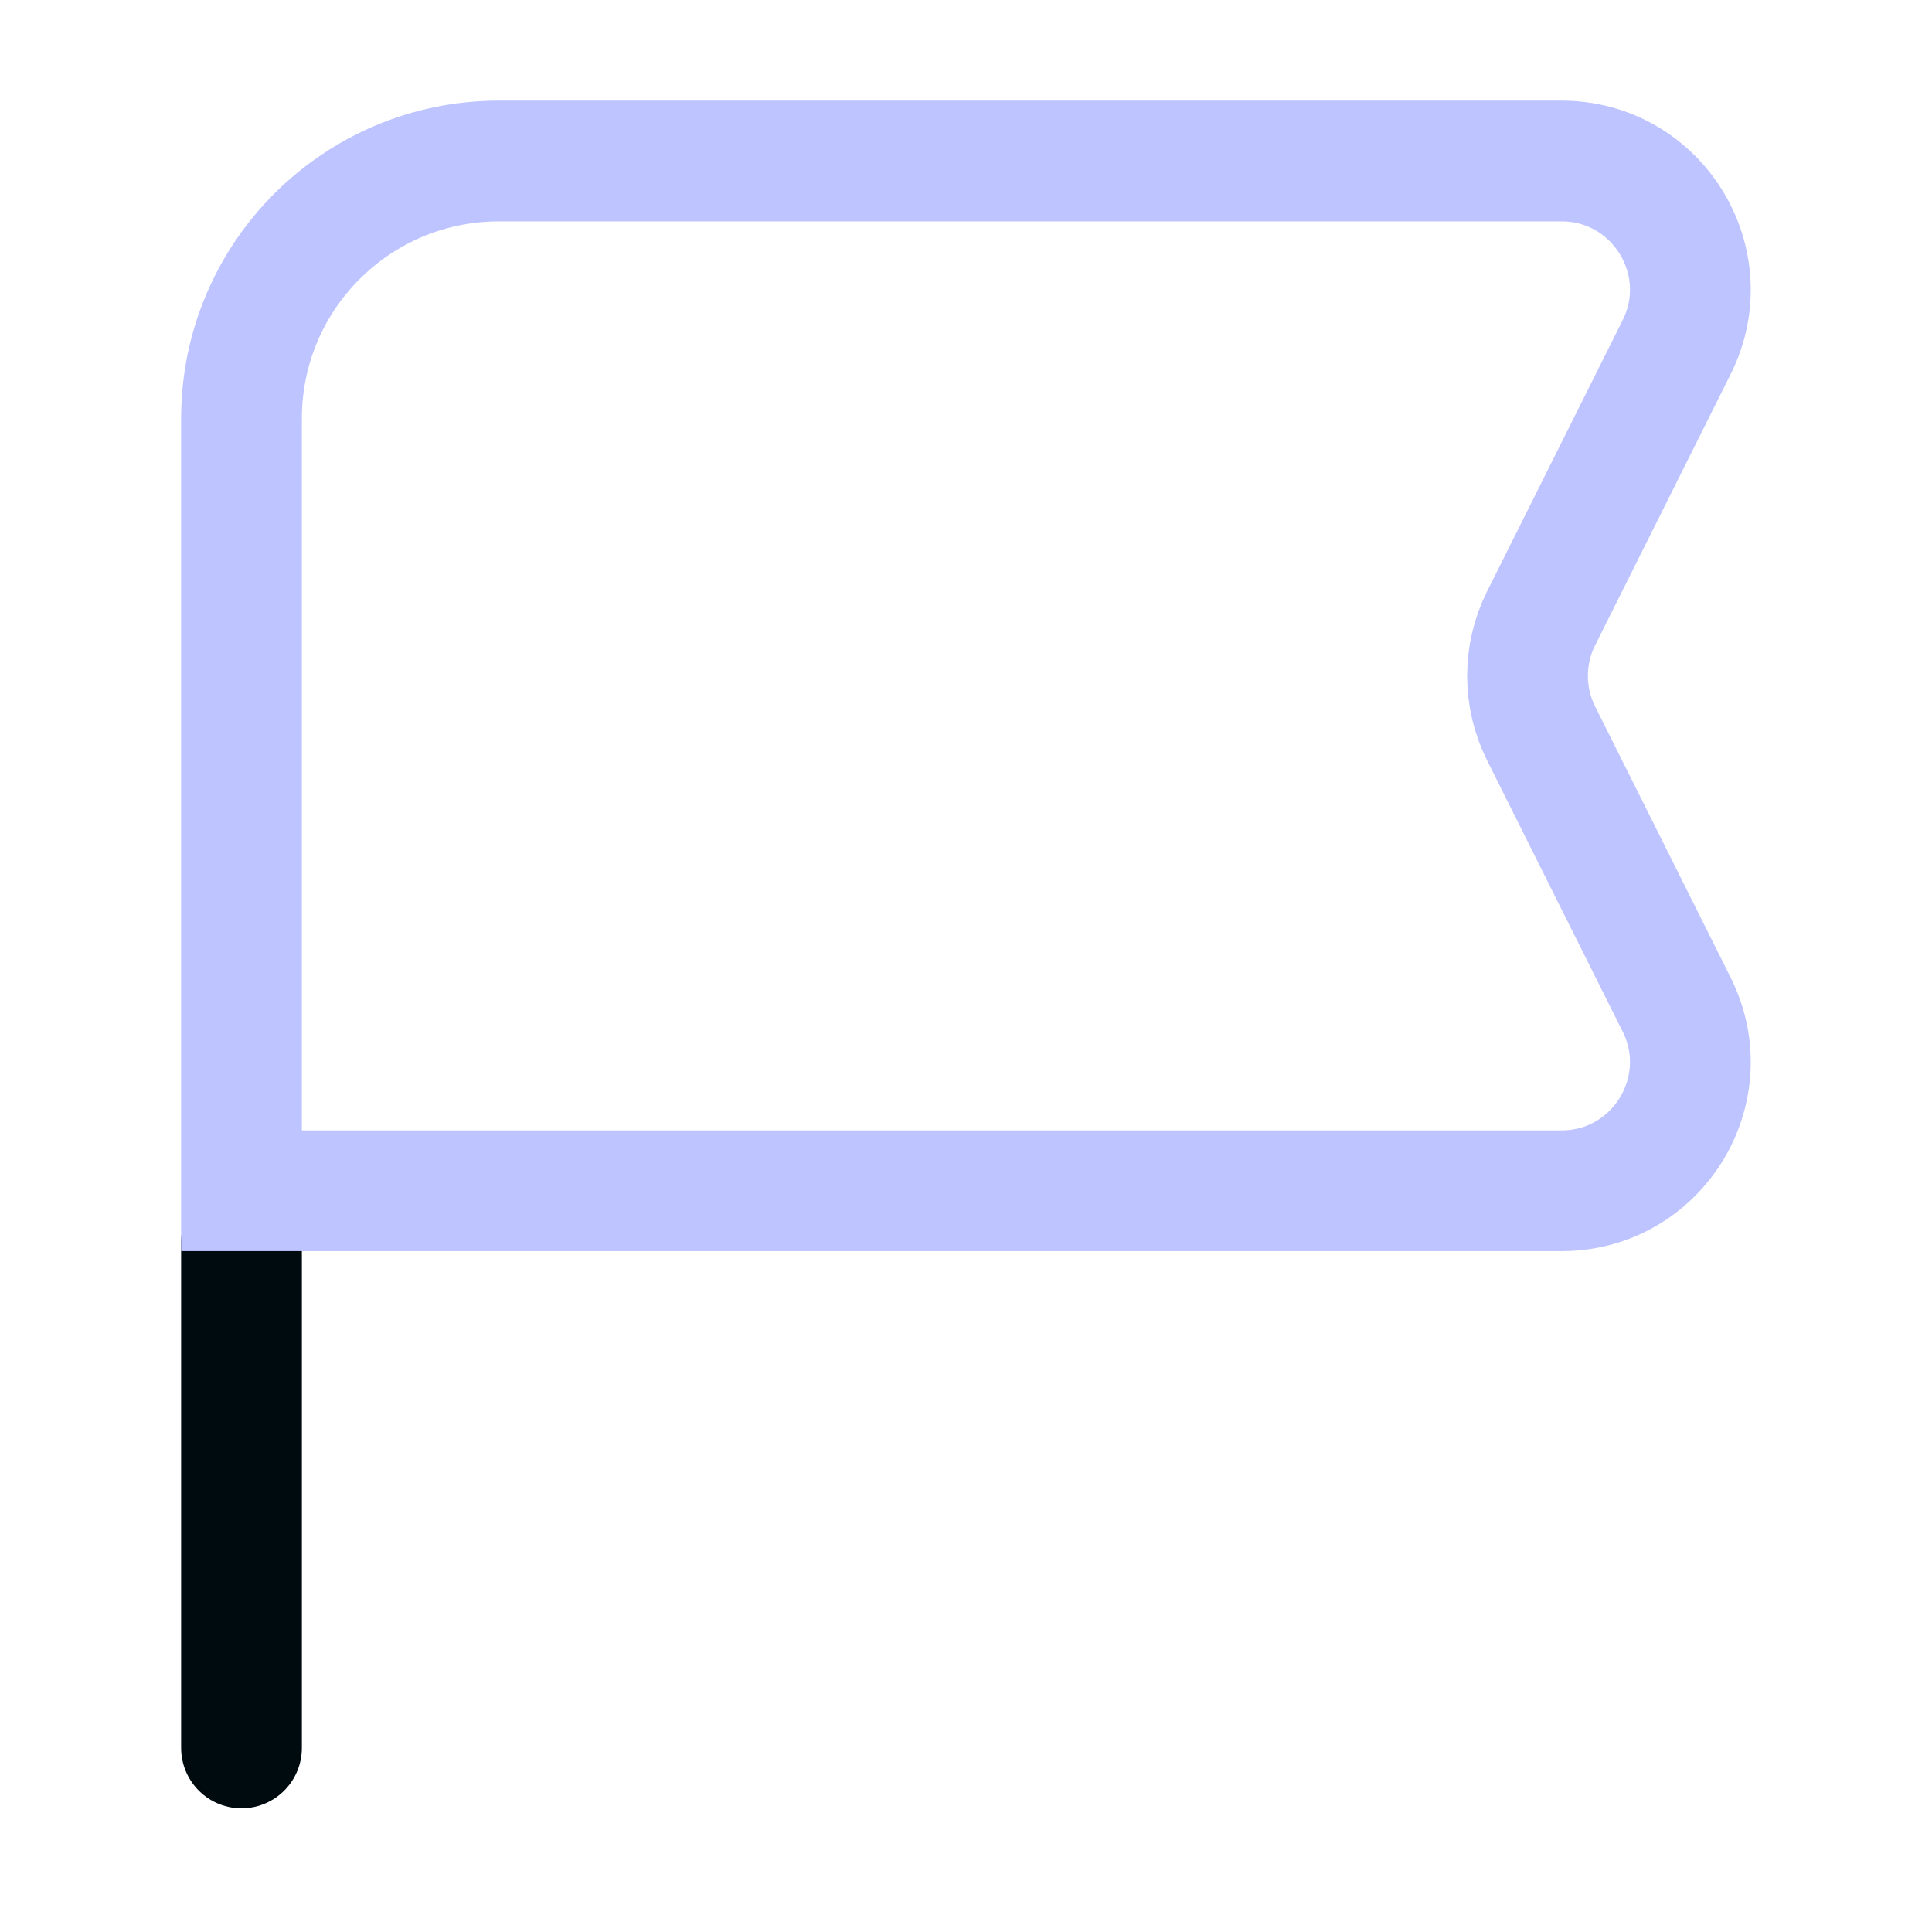 <svg width="48" height="48" viewBox="0 0 48 48" fill="none" xmlns="http://www.w3.org/2000/svg">
<path d="M6 43.427V30.864" stroke="#000B0F" stroke-width="3" stroke-linecap="round"/>
<path d="M38.795 4H12.396C8.864 4 6 6.864 6 10.396V29.584H38.795C41.172 29.584 42.718 27.082 41.655 24.956L38.288 18.222C37.838 17.322 37.838 16.262 38.288 15.362L41.655 8.628C42.718 6.502 41.172 4 38.795 4Z" stroke="#BDC4FF" stroke-width="3" stroke-linecap="round"/>
</svg>
